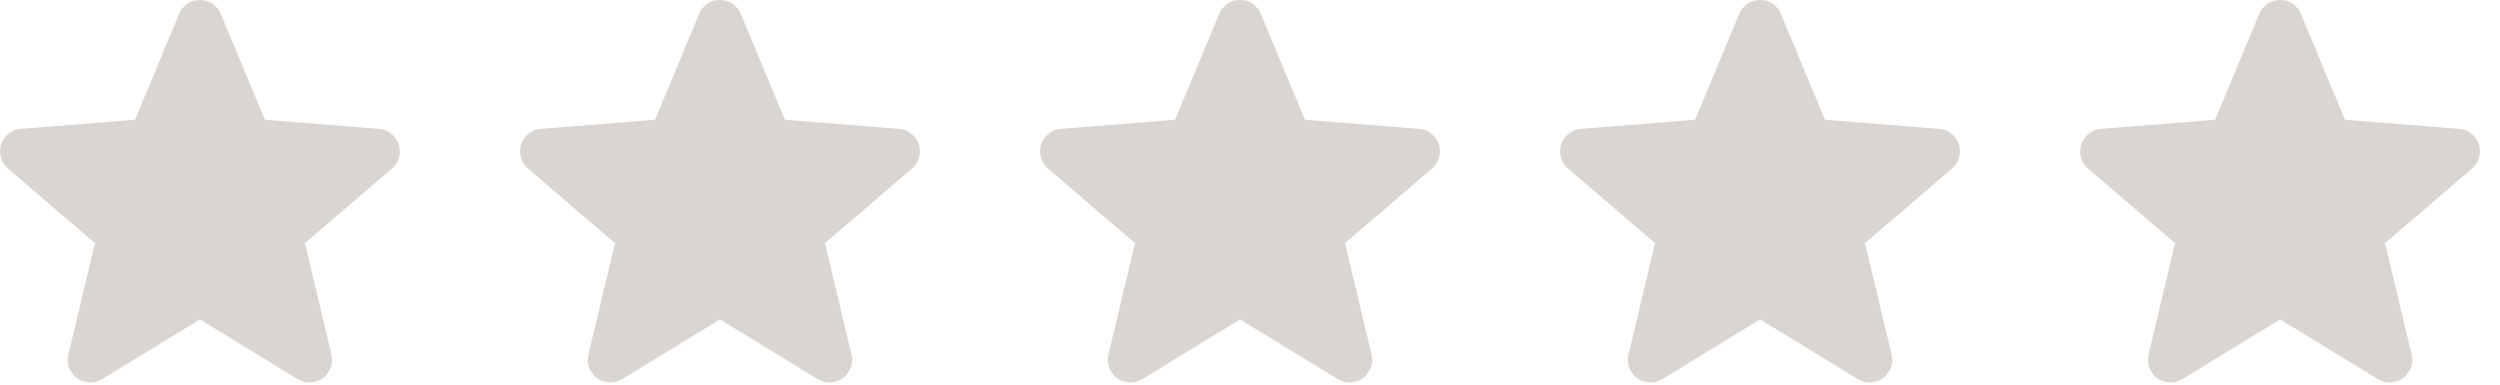<svg width="104" height="16" viewBox="0 0 104 16" fill="none" xmlns="http://www.w3.org/2000/svg">
<g clip-path="url(#clip0_1_46)">
<path fill-rule="evenodd" clip-rule="evenodd" d="M9.185 0.579C8.864 -0.193 7.77 -0.193 7.449 0.579L5.619 4.98L0.866 5.361C0.033 5.428 -0.305 6.468 0.33 7.012L3.95 10.114L2.844 14.751C2.65 15.564 3.535 16.207 4.249 15.771L8.317 13.286L12.386 15.771C13.099 16.207 13.984 15.564 13.79 14.751L12.684 10.114L16.304 7.012C16.939 6.468 16.601 5.428 15.768 5.362L11.016 4.98L9.185 0.579Z" fill="#DBD5D1"/>
<path fill-rule="evenodd" clip-rule="evenodd" d="M30.818 0.579C30.497 -0.193 29.403 -0.193 29.082 0.579L27.252 4.98L22.499 5.361C21.666 5.428 21.328 6.468 21.963 7.012L25.583 10.114L24.477 14.751C24.283 15.564 25.168 16.207 25.882 15.771L29.95 13.286L34.019 15.771C34.732 16.207 35.617 15.564 35.423 14.751L34.317 10.114L37.937 7.012C38.572 6.468 38.234 5.428 37.401 5.362L32.649 4.98L30.818 0.579Z" fill="#DBD5D1"/>
<path fill-rule="evenodd" clip-rule="evenodd" d="M52.452 0.579C52.131 -0.193 51.037 -0.193 50.716 0.579L48.886 4.98L44.133 5.361C43.3 5.428 42.962 6.468 43.597 7.012L47.217 10.114L46.111 14.751C45.917 15.564 46.802 16.207 47.516 15.771L51.584 13.286L55.653 15.771C56.366 16.207 57.251 15.564 57.057 14.751L55.951 10.114L59.571 7.012C60.206 6.468 59.868 5.428 59.035 5.362L54.283 4.98L52.452 0.579Z" fill="#DBD5D1"/>
<path fill-rule="evenodd" clip-rule="evenodd" d="M74.086 0.579C73.765 -0.193 72.671 -0.193 72.35 0.579L70.52 4.98L65.767 5.361C64.934 5.428 64.596 6.468 65.231 7.012L68.851 10.114L67.745 14.751C67.551 15.564 68.436 16.207 69.15 15.771L73.218 13.286L77.287 15.771C78 16.207 78.885 15.564 78.691 14.751L77.585 10.114L81.205 7.012C81.84 6.468 81.502 5.428 80.669 5.362L75.917 4.98L74.086 0.579Z" fill="#DBD5D1"/>
<path fill-rule="evenodd" clip-rule="evenodd" d="M95.719 0.579C95.398 -0.193 94.304 -0.193 93.983 0.579L92.153 4.98L87.4 5.361C86.567 5.428 86.229 6.468 86.864 7.012L90.484 10.114L89.378 14.751C89.184 15.564 90.069 16.207 90.783 15.771L94.851 13.286L98.92 15.771C99.633 16.207 100.518 15.564 100.324 14.751L99.218 10.114L102.838 7.012C103.473 6.468 103.135 5.428 102.302 5.362L97.55 4.98L95.719 0.579Z" fill="#DBD5D1"/>
</g>
<defs>
<clipPath id="clip0_1_46">
<rect width="103.168" height="15.912" fill="white"/>
</clipPath>
</defs>
</svg>
